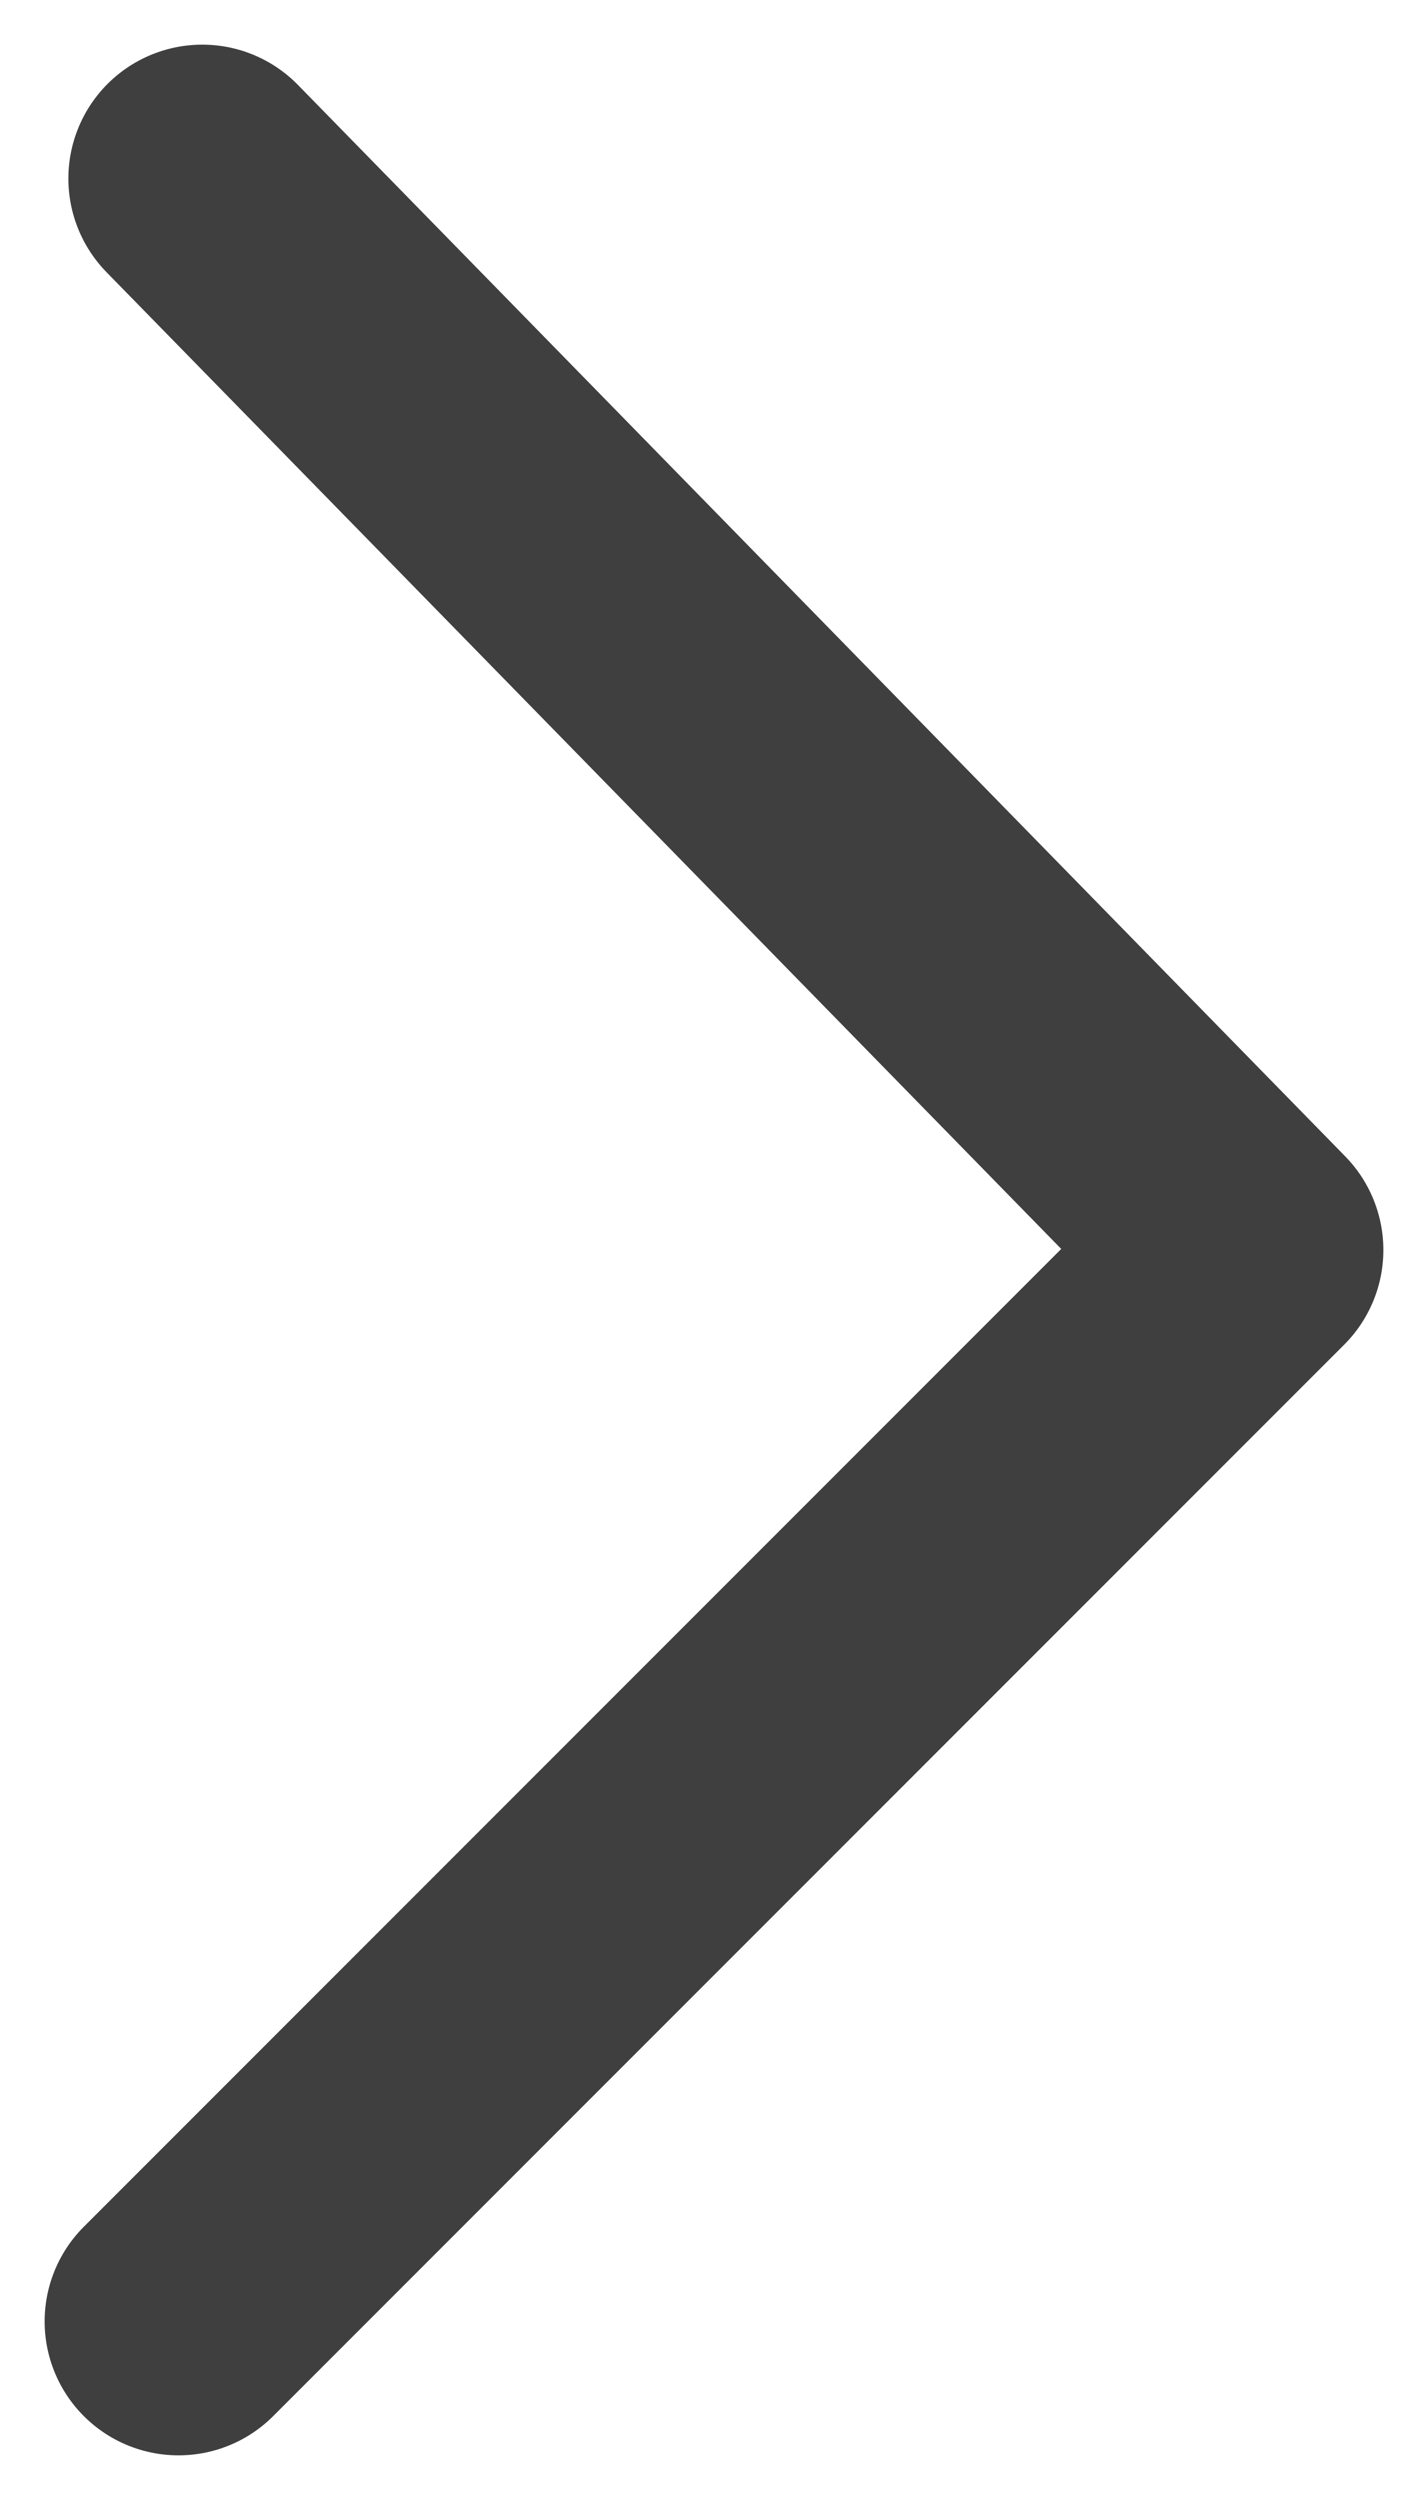 <svg width="8" height="14" viewBox="0 0 8 14" fill="none" xmlns="http://www.w3.org/2000/svg">
<path id="Vector 13" d="M1.133 1L7 7L1 13" stroke="#3F3F3F" stroke-width="1.5" stroke-linecap="round" stroke-linejoin="round"/>
</svg>
